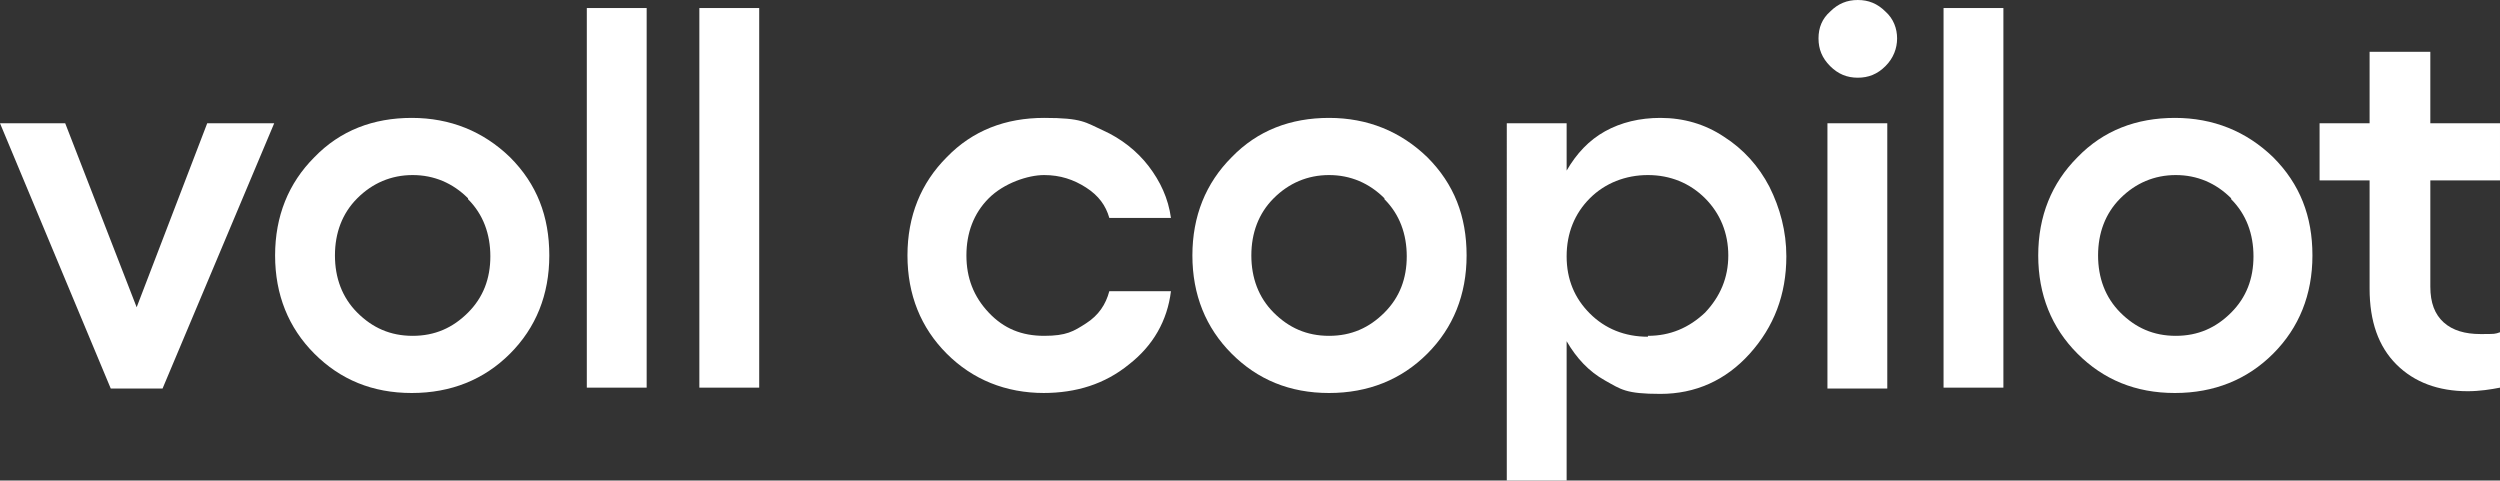 <svg xmlns="http://www.w3.org/2000/svg" id="Camada_2" viewBox="0 0 279.9 53.8"><rect x="0" y="0" width="279.9" height="53.8" fill="#333333" stroke="none"/><defs><style> .st0 { fill: #fff; } </style></defs><g id="Camada_1-2"><g id="voll_copilot"><path class="st0" d="M30.7,13.8l-12.5,29.7h-5.8L0,13.8h7.3l8,20.6,7.9-20.6s7.4,0,7.4,0Z"></path><path class="st0" d="M35.2,17.6c2.9-3,6.6-4.4,10.9-4.4s8,1.5,11,4.4c3,3,4.4,6.6,4.4,11s-1.5,8.1-4.4,11-6.6,4.4-11,4.4-8-1.5-10.9-4.4c-2.9-2.9-4.4-6.6-4.4-11s1.5-8.1,4.4-11ZM52.4,22.2c-1.7-1.7-3.8-2.6-6.2-2.6s-4.5.9-6.2,2.6-2.5,3.9-2.5,6.4.8,4.7,2.5,6.4,3.7,2.6,6.2,2.6,4.5-.9,6.2-2.6,2.5-3.8,2.5-6.3-.8-4.7-2.5-6.4Z"></path><path class="st0" d="M72.4.9v42.5h-6.7V.9h6.7Z"></path><path class="st0" d="M85,.9v42.5h-6.7V.9h6.7Z"></path><path class="st0" d="M116.9,44c-4.3,0-8-1.5-10.9-4.4-2.9-2.9-4.4-6.6-4.4-11s1.5-8.1,4.4-11c2.9-3,6.6-4.4,10.9-4.4s4.6.5,6.6,1.4,3.8,2.3,5.1,4c1.3,1.7,2.2,3.6,2.5,5.8h-6.9c-.4-1.4-1.2-2.5-2.6-3.4-1.4-.9-2.9-1.4-4.7-1.4s-4.5.9-6.2,2.6-2.5,3.9-2.5,6.4.8,4.6,2.5,6.4,3.7,2.6,6.2,2.6,3.3-.5,4.7-1.4c1.4-.9,2.2-2.1,2.6-3.6h6.9c-.4,3.3-2,6.1-4.7,8.2-2.7,2.2-5.9,3.2-9.6,3.2h0Z"></path><path class="st0" d="M137.9,17.6c2.9-3,6.6-4.4,10.9-4.4s8,1.5,11,4.4c3,3,4.4,6.6,4.4,11s-1.5,8.1-4.4,11-6.6,4.4-11,4.4-8-1.5-10.9-4.4c-2.9-2.9-4.4-6.6-4.4-11s1.5-8.1,4.4-11ZM155,22.2c-1.7-1.7-3.8-2.6-6.2-2.6s-4.5.9-6.2,2.6-2.5,3.9-2.5,6.4.8,4.7,2.5,6.4,3.7,2.6,6.2,2.6,4.5-.9,6.2-2.6c1.7-1.7,2.5-3.8,2.5-6.3s-.8-4.7-2.5-6.4h0Z"></path><path class="st0" d="M185.9,13.2c2.6,0,5,.7,7.1,2.1,2.2,1.4,3.9,3.3,5.1,5.6,1.2,2.4,1.9,5,1.9,7.8,0,4.3-1.4,7.9-4.1,10.9s-6.1,4.5-10,4.5-4.4-.5-6.2-1.5c-1.8-1-3.2-2.5-4.3-4.4v15.7h-6.7V13.8h6.7v5.3c1.1-1.9,2.5-3.4,4.3-4.4s3.9-1.5,6.2-1.5h0ZM184.5,37.6c2.5,0,4.6-.9,6.4-2.6,1.7-1.8,2.6-3.9,2.6-6.4s-.9-4.7-2.6-6.4-3.9-2.6-6.4-2.6-4.8.9-6.5,2.6c-1.7,1.7-2.6,3.9-2.6,6.5s.9,4.7,2.6,6.4,3.9,2.6,6.5,2.6Z"></path><path class="st0" d="M204.9,1.3c.9-.9,1.9-1.3,3.1-1.3s2.2.4,3.1,1.3c.9.8,1.3,1.9,1.3,3s-.4,2.2-1.3,3.1c-.9.9-1.9,1.3-3.1,1.3s-2.2-.4-3.1-1.3-1.3-1.9-1.3-3.1.4-2.2,1.3-3ZM204.6,13.8h6.7v29.7h-6.7V13.8Z"></path><path class="st0" d="M224.3.9v42.5h-6.7V.9h6.7Z"></path><path class="st0" d="M232.6,17.6c2.9-3,6.6-4.4,10.9-4.4s8,1.5,11,4.4c3,3,4.4,6.6,4.4,11s-1.5,8.1-4.4,11-6.6,4.4-11,4.4-8-1.5-10.9-4.4c-2.9-2.9-4.4-6.6-4.4-11s1.5-8.1,4.4-11h0ZM249.8,22.2c-1.7-1.7-3.8-2.6-6.2-2.6s-4.5.9-6.2,2.6-2.5,3.9-2.5,6.4.8,4.7,2.5,6.4,3.7,2.6,6.2,2.6,4.5-.9,6.2-2.6c1.7-1.7,2.5-3.8,2.5-6.3s-.8-4.7-2.5-6.4h0Z"></path><path class="st0" d="M279.9,20.2h-7.8v11.9c0,1.8.5,3.1,1.5,4s2.4,1.3,4.1,1.3,1.6,0,2.2-.2v6.2c-1,.2-2.3.4-3.6.4-3.3,0-6-1-8-3-2-2-3-4.8-3-8.5v-12.1h-5.6v-6.4h5.6v-8h6.8v8h7.8v6.4h0Z"></path></g></g></svg>